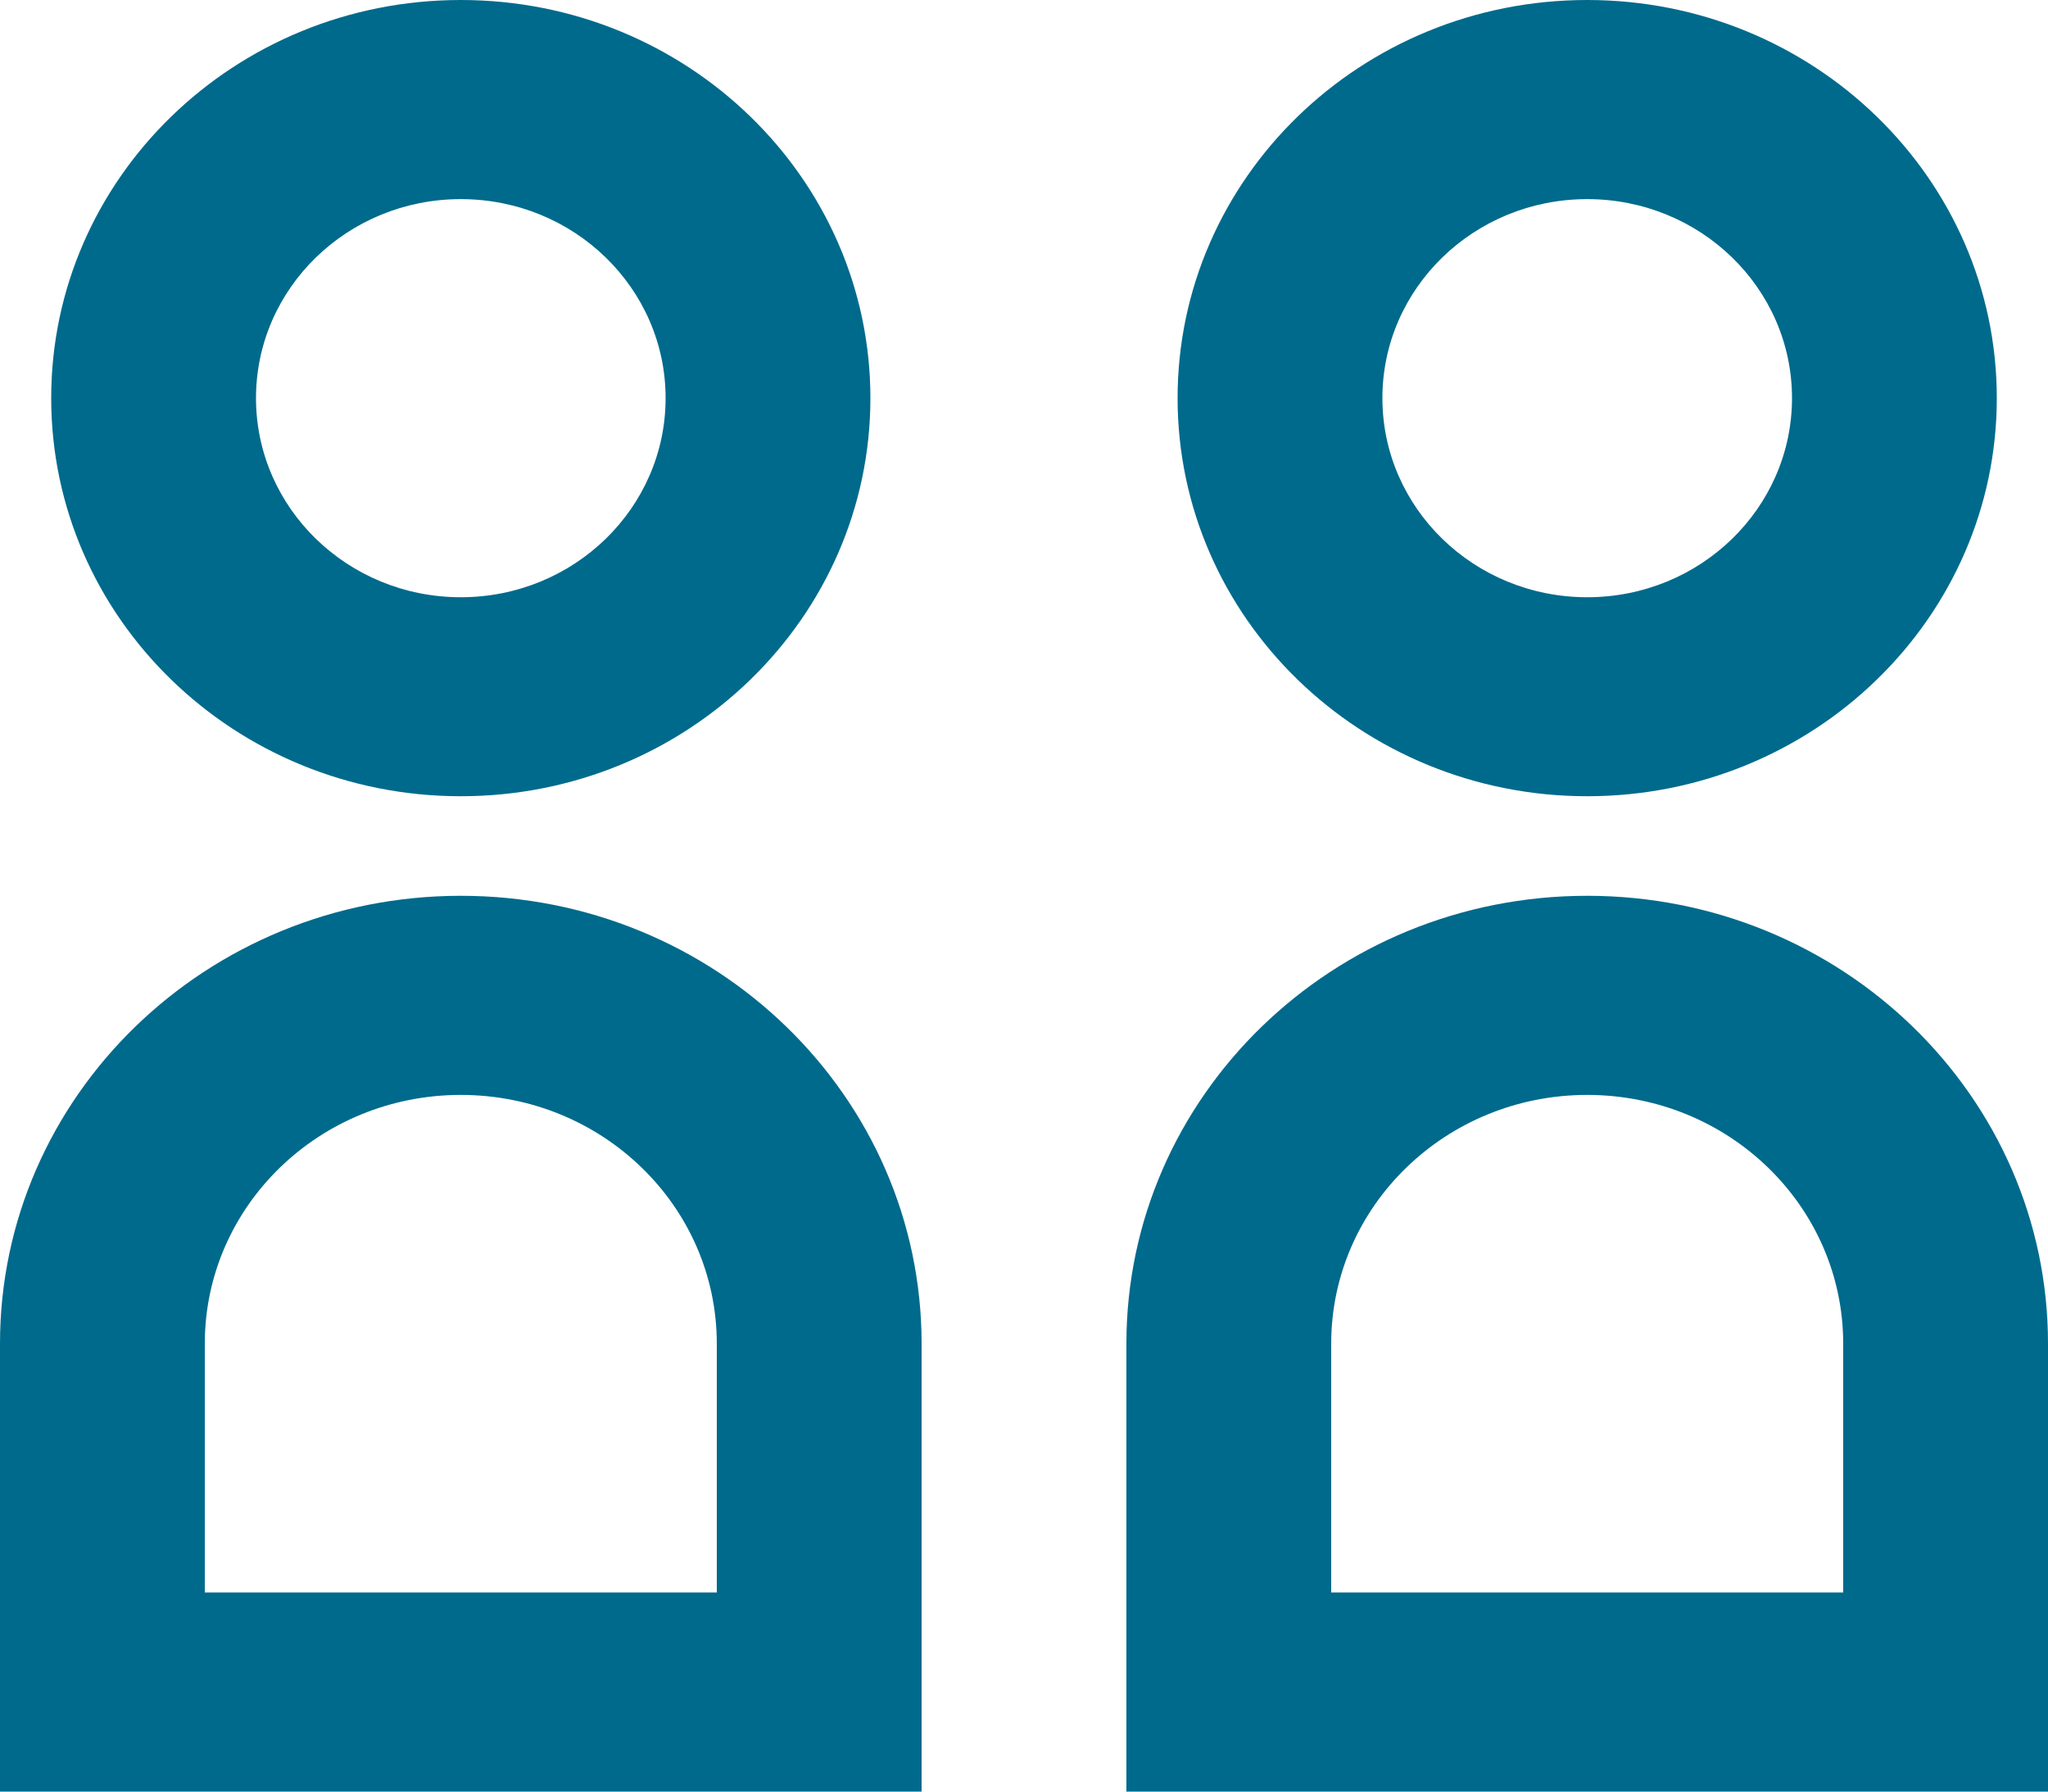 <svg xmlns="http://www.w3.org/2000/svg" fill="none" viewBox="0 0 16 14" height="14" width="16">
<path fill="#006A8C" d="M5.2 3.111C5.2 3.97 4.484 4.667 3.6 4.667C2.716 4.667 2 3.97 2 3.111C2 2.252 2.716 1.556 3.6 1.556C4.484 1.556 5.2 2.252 5.2 3.111ZM0.4 3.111C0.4 4.829 1.833 6.222 3.6 6.222C5.367 6.222 6.8 4.829 6.8 3.111C6.8 1.393 5.367 0 3.6 0C1.833 0 0.4 1.393 0.4 3.111ZM5.6 10.5C5.6 9.426 4.705 8.556 3.6 8.556C2.495 8.556 1.6 9.426 1.6 10.5V12.444H5.6V10.5ZM7.2 14H0V10.5C0 8.567 1.612 7 3.6 7C5.588 7 7.2 8.567 7.2 10.5V14ZM14 3.111C14 3.97 13.284 4.667 12.4 4.667C11.516 4.667 10.8 3.97 10.8 3.111C10.8 2.252 11.516 1.556 12.4 1.556C13.284 1.556 14 2.252 14 3.111ZM9.2 3.111C9.2 4.829 10.633 6.222 12.4 6.222C14.167 6.222 15.6 4.829 15.6 3.111C15.6 1.393 14.167 0 12.4 0C10.633 0 9.2 1.393 9.2 3.111ZM14.4 10.5C14.4 9.426 13.505 8.556 12.4 8.556C11.295 8.556 10.4 9.426 10.4 10.5V12.444H14.4V10.5ZM8.8 12.444V10.5C8.8 8.567 10.412 7 12.4 7C14.388 7 16 8.567 16 10.5V14H8.8V12.444Z"></path>
</svg>
